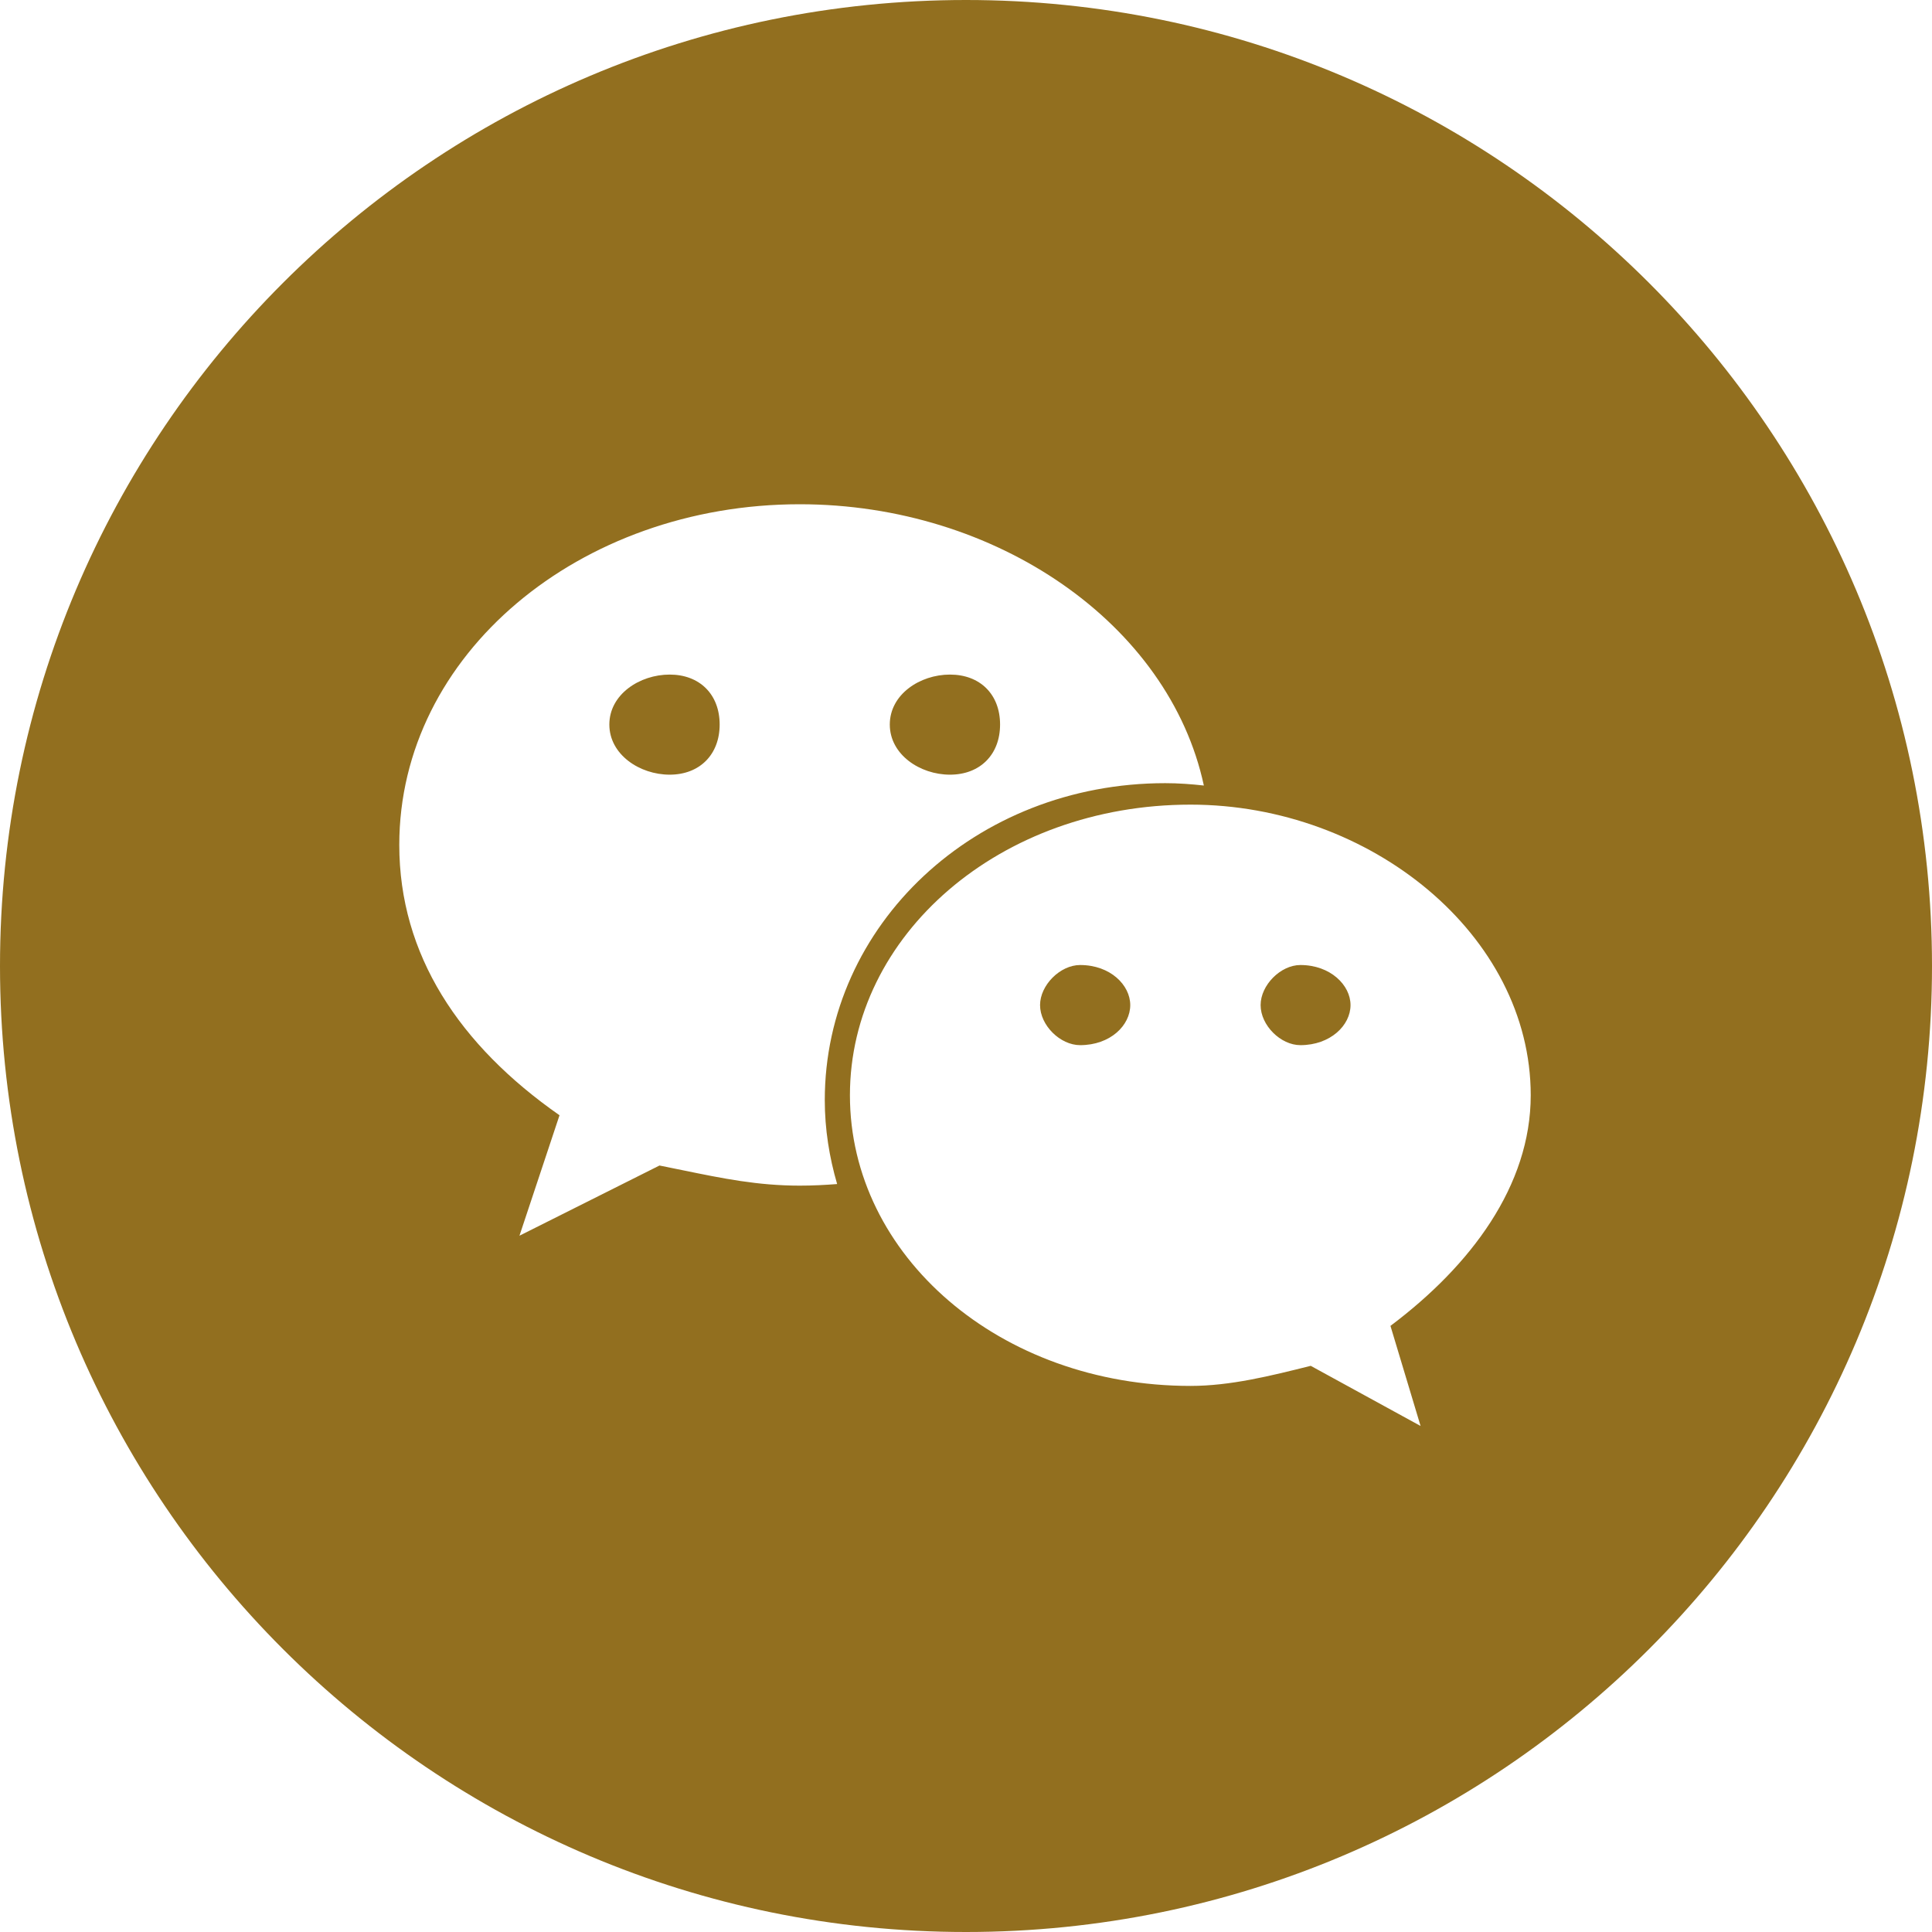 <svg width="63" height="63" viewBox="0 0 63 63" fill="none" xmlns="http://www.w3.org/2000/svg">
<path fill-rule="evenodd" clip-rule="evenodd" d="M31.5 0C14.103 0 0 14.103 0 31.5C0 48.897 14.103 63 31.5 63C48.897 63 63 48.897 63 31.5C63 14.103 48.897 0 31.5 0ZM39.256 25.615C38.841 25.569 38.422 25.538 37.998 25.538C31.795 25.538 26.895 30.168 26.895 35.873C26.895 36.822 27.043 37.737 27.298 38.61C26.895 38.642 26.489 38.662 26.079 38.662C24.709 38.662 23.564 38.427 22.263 38.16C22.017 38.109 21.765 38.058 21.505 38.006L16.939 40.295L18.245 36.367C14.976 34.083 13.02 31.137 13.02 27.55C13.02 21.337 18.9 16.443 26.079 16.443C32.501 16.443 38.126 20.353 39.256 25.615ZM32.611 23.626C32.611 22.643 31.96 21.997 30.977 21.997C29.998 21.997 29.015 22.643 29.015 23.626C29.015 24.605 29.998 25.261 30.977 25.261C31.96 25.261 32.611 24.605 32.611 23.626ZM19.87 23.626C19.87 24.605 20.858 25.261 21.837 25.261C22.815 25.261 23.467 24.605 23.467 23.626C23.467 22.643 22.815 21.997 21.837 21.997C20.858 21.997 19.87 22.643 19.87 23.626ZM38.822 26.238C44.691 26.238 49.915 30.494 49.915 35.715C49.915 38.661 47.962 41.269 45.341 43.235L46.323 46.499L42.741 44.538C41.435 44.865 40.123 45.193 38.822 45.193C32.608 45.193 27.715 40.946 27.715 35.715C27.715 30.494 32.608 26.238 38.822 26.238ZM33.915 32.775C33.915 33.434 34.571 34.081 35.221 34.081C36.209 34.081 36.856 33.434 36.856 32.775C36.856 32.124 36.209 31.468 35.221 31.468C34.571 31.468 33.915 32.124 33.915 32.775ZM41.107 32.775C41.107 33.434 41.759 34.081 42.404 34.081C43.383 34.081 44.039 33.434 44.039 32.775C44.039 32.124 43.383 31.468 42.404 31.468C41.759 31.468 41.107 32.124 41.107 32.775Z" fill="#926F1F"/>
</svg>
